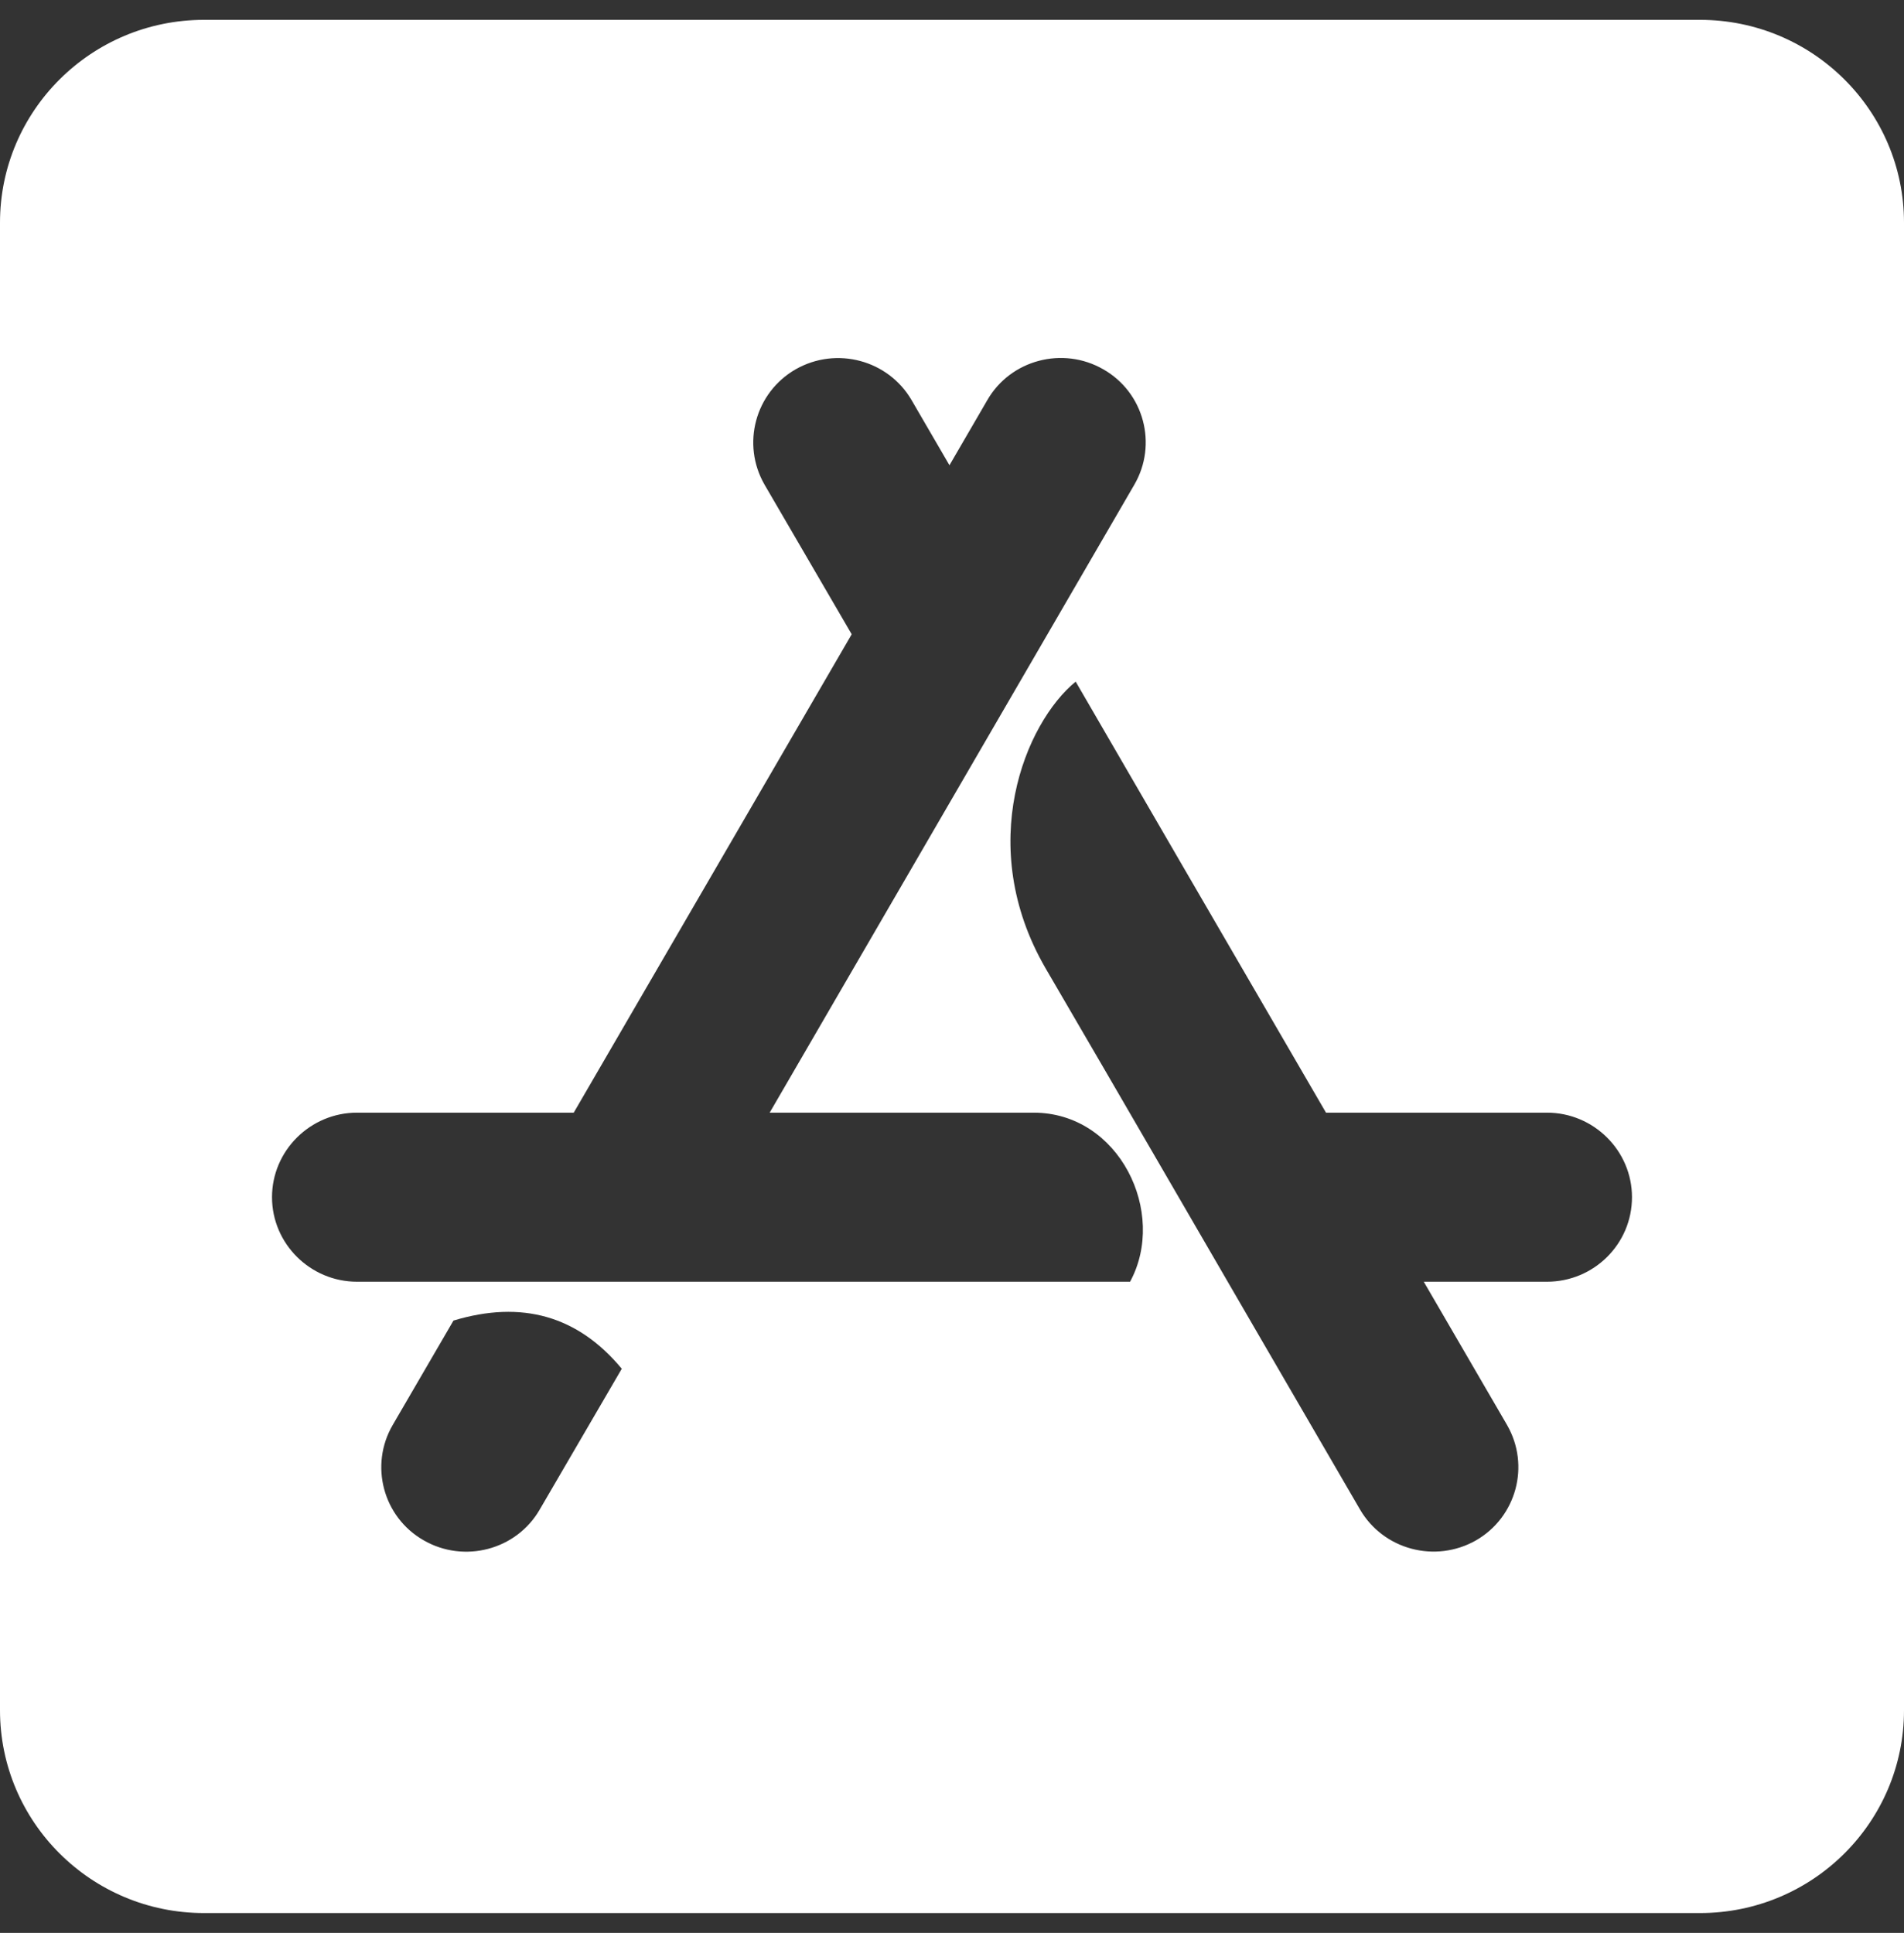<svg width="66" height="67" viewBox="0 0 66 67" fill="none" xmlns="http://www.w3.org/2000/svg">
<rect x="0" y="0" width="66" height="67" fill="#333333" stroke="none"/>
<path d="M58.929 0.688H7.071C3.167 0.688 0 3.837 0 7.719V59.281C0 63.163 3.167 66.312 7.071 66.312H58.929C62.833 66.312 66 63.163 66 59.281V7.719C66 3.837 62.833 0.688 58.929 0.688ZM18.71 52.323C17.9 53.73 16.087 54.198 14.688 53.393C13.274 52.587 12.802 50.785 13.613 49.394L15.719 45.775C18.091 45.058 20.036 45.614 21.553 47.445L18.71 52.323ZM39.173 44.428H12.375C10.755 44.428 9.429 43.109 9.429 41.498C9.429 39.887 10.755 38.568 12.375 38.568H19.888L29.523 21.986L26.503 16.801C25.693 15.395 26.179 13.607 27.579 12.802C28.993 11.996 30.79 12.479 31.6 13.871L32.912 16.127L34.223 13.871C35.033 12.465 36.845 11.996 38.245 12.802C39.659 13.607 40.13 15.409 39.32 16.801L26.68 38.568H35.829C38.804 38.568 40.469 42.04 39.173 44.428ZM53.625 44.428H49.353L52.24 49.394C53.05 50.8 52.564 52.587 51.165 53.393C49.75 54.198 47.953 53.715 47.143 52.323C42.296 43.988 38.672 37.719 36.241 33.559C33.781 29.311 35.534 25.062 37.287 23.627C39.217 26.952 42.105 31.933 45.964 38.568H53.625C55.245 38.568 56.571 39.887 56.571 41.498C56.571 43.124 55.245 44.428 53.625 44.428Z" fill="white"/>
</svg>
